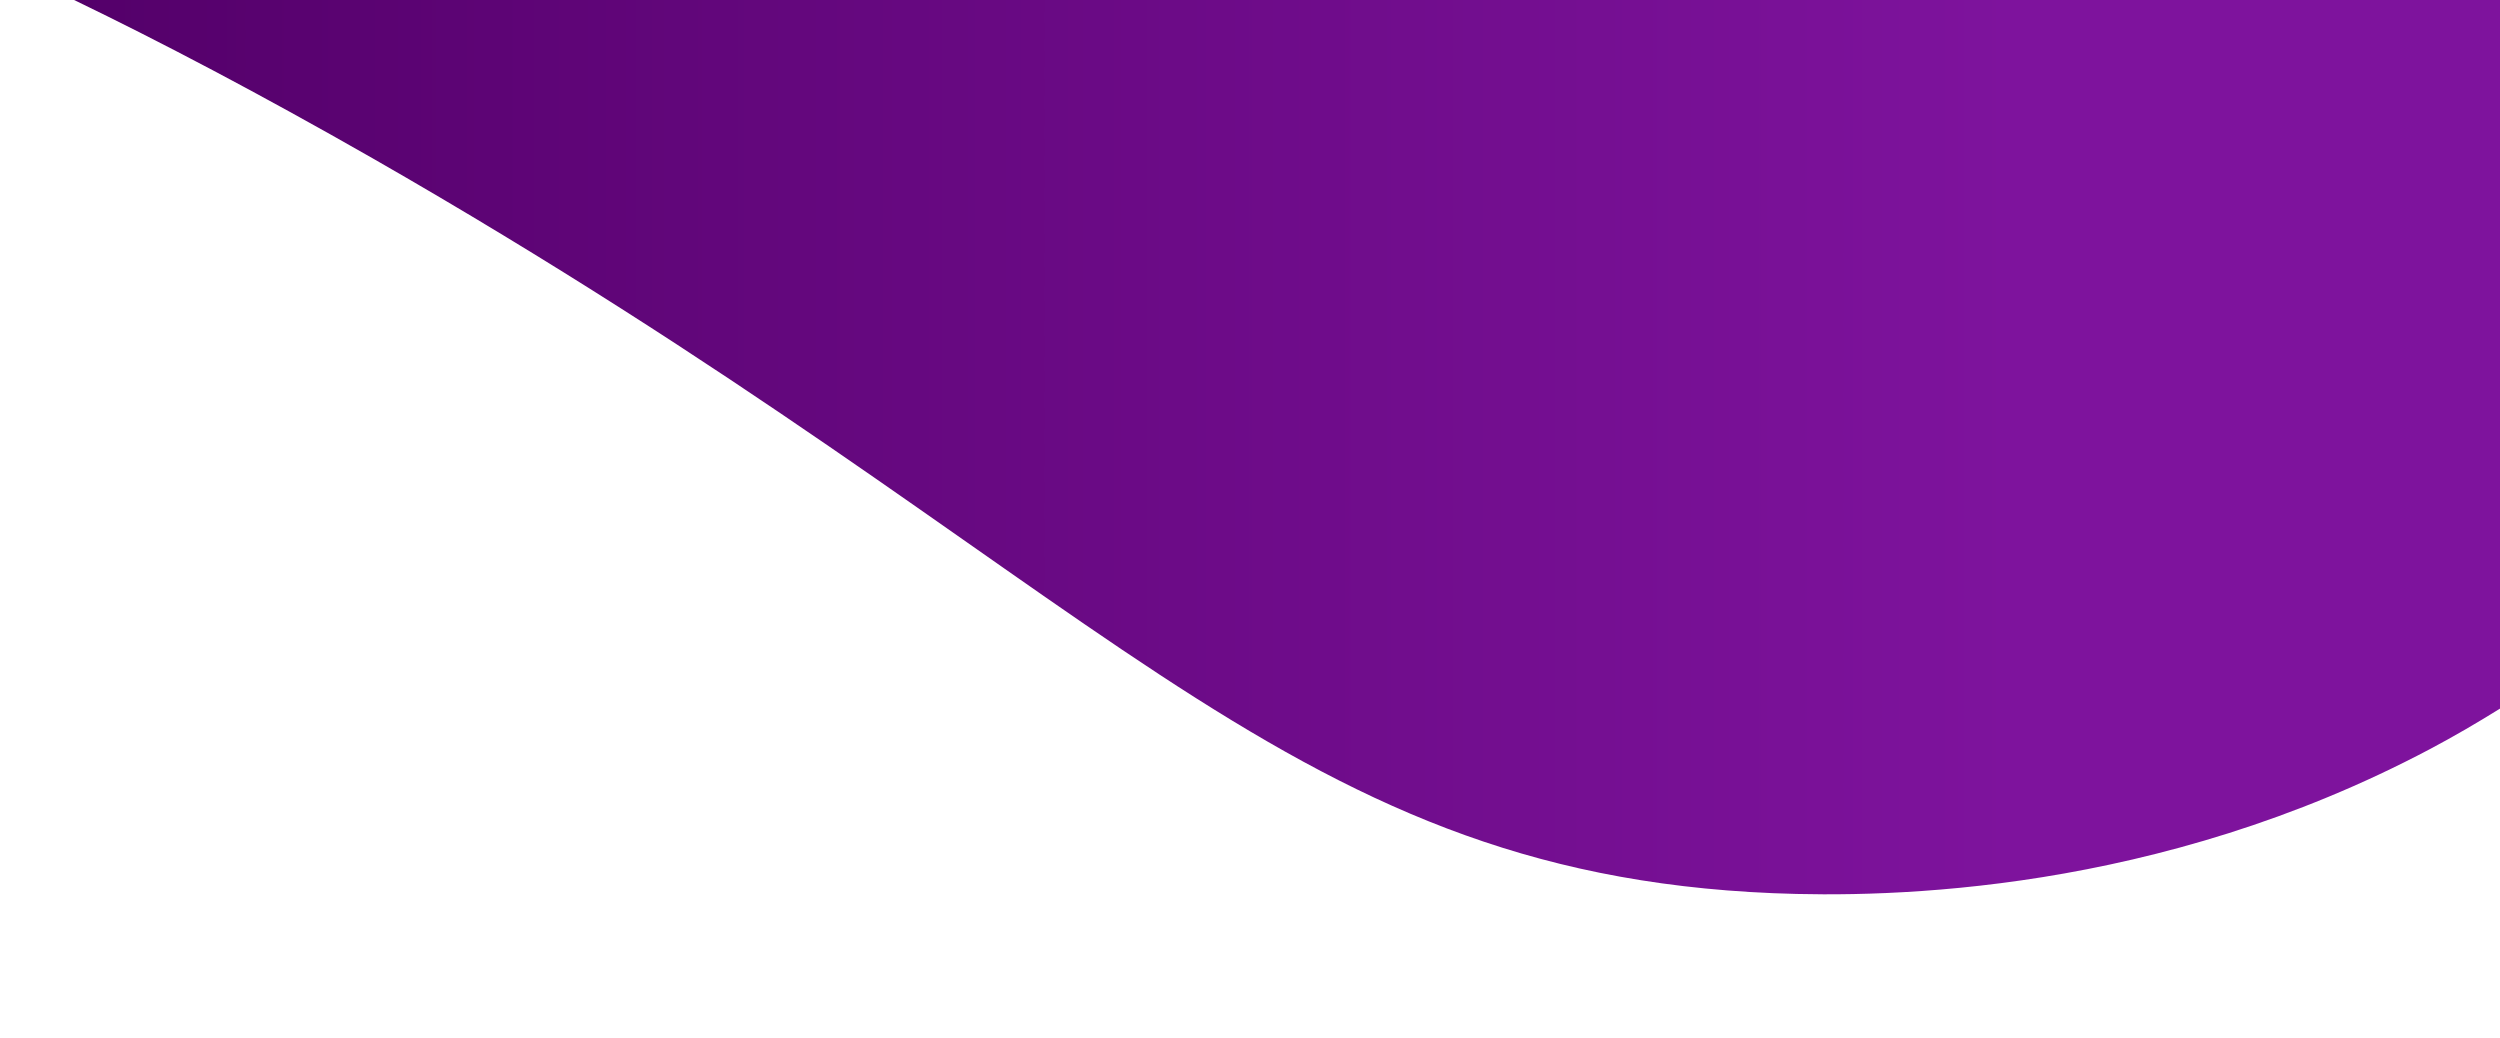 <?xml version="1.0" encoding="UTF-8"?>
<svg id="uuid-cd66cef8-b262-4d1a-b3fe-2928395b277d" data-name="Layer 1" xmlns="http://www.w3.org/2000/svg" xmlns:xlink="http://www.w3.org/1999/xlink" viewBox="0 0 139.64 57.97">
  <defs>
    <linearGradient id="uuid-64c963a4-d047-4811-9f4e-31c5654061ec" x1="139.64" y1="24.98" x2="4.14" y2="24.98" gradientUnits="userSpaceOnUse">
      <stop offset=".2" stop-color="#7e139d"/>
      <stop offset="1" stop-color="#54006a"/>
    </linearGradient>
  </defs>
  <path d="M4.14,0c4.8,2.32,10.28,5.19,16.67,8.84,40.76,23.34,50.39,39.89,78.23,41.05,6.47.27,21.45.02,36.69-8.05,1.34-.71,2.64-1.47,3.91-2.26V0H4.14Z" fill="url(#uuid-64c963a4-d047-4811-9f4e-31c5654061ec)"/>
</svg>